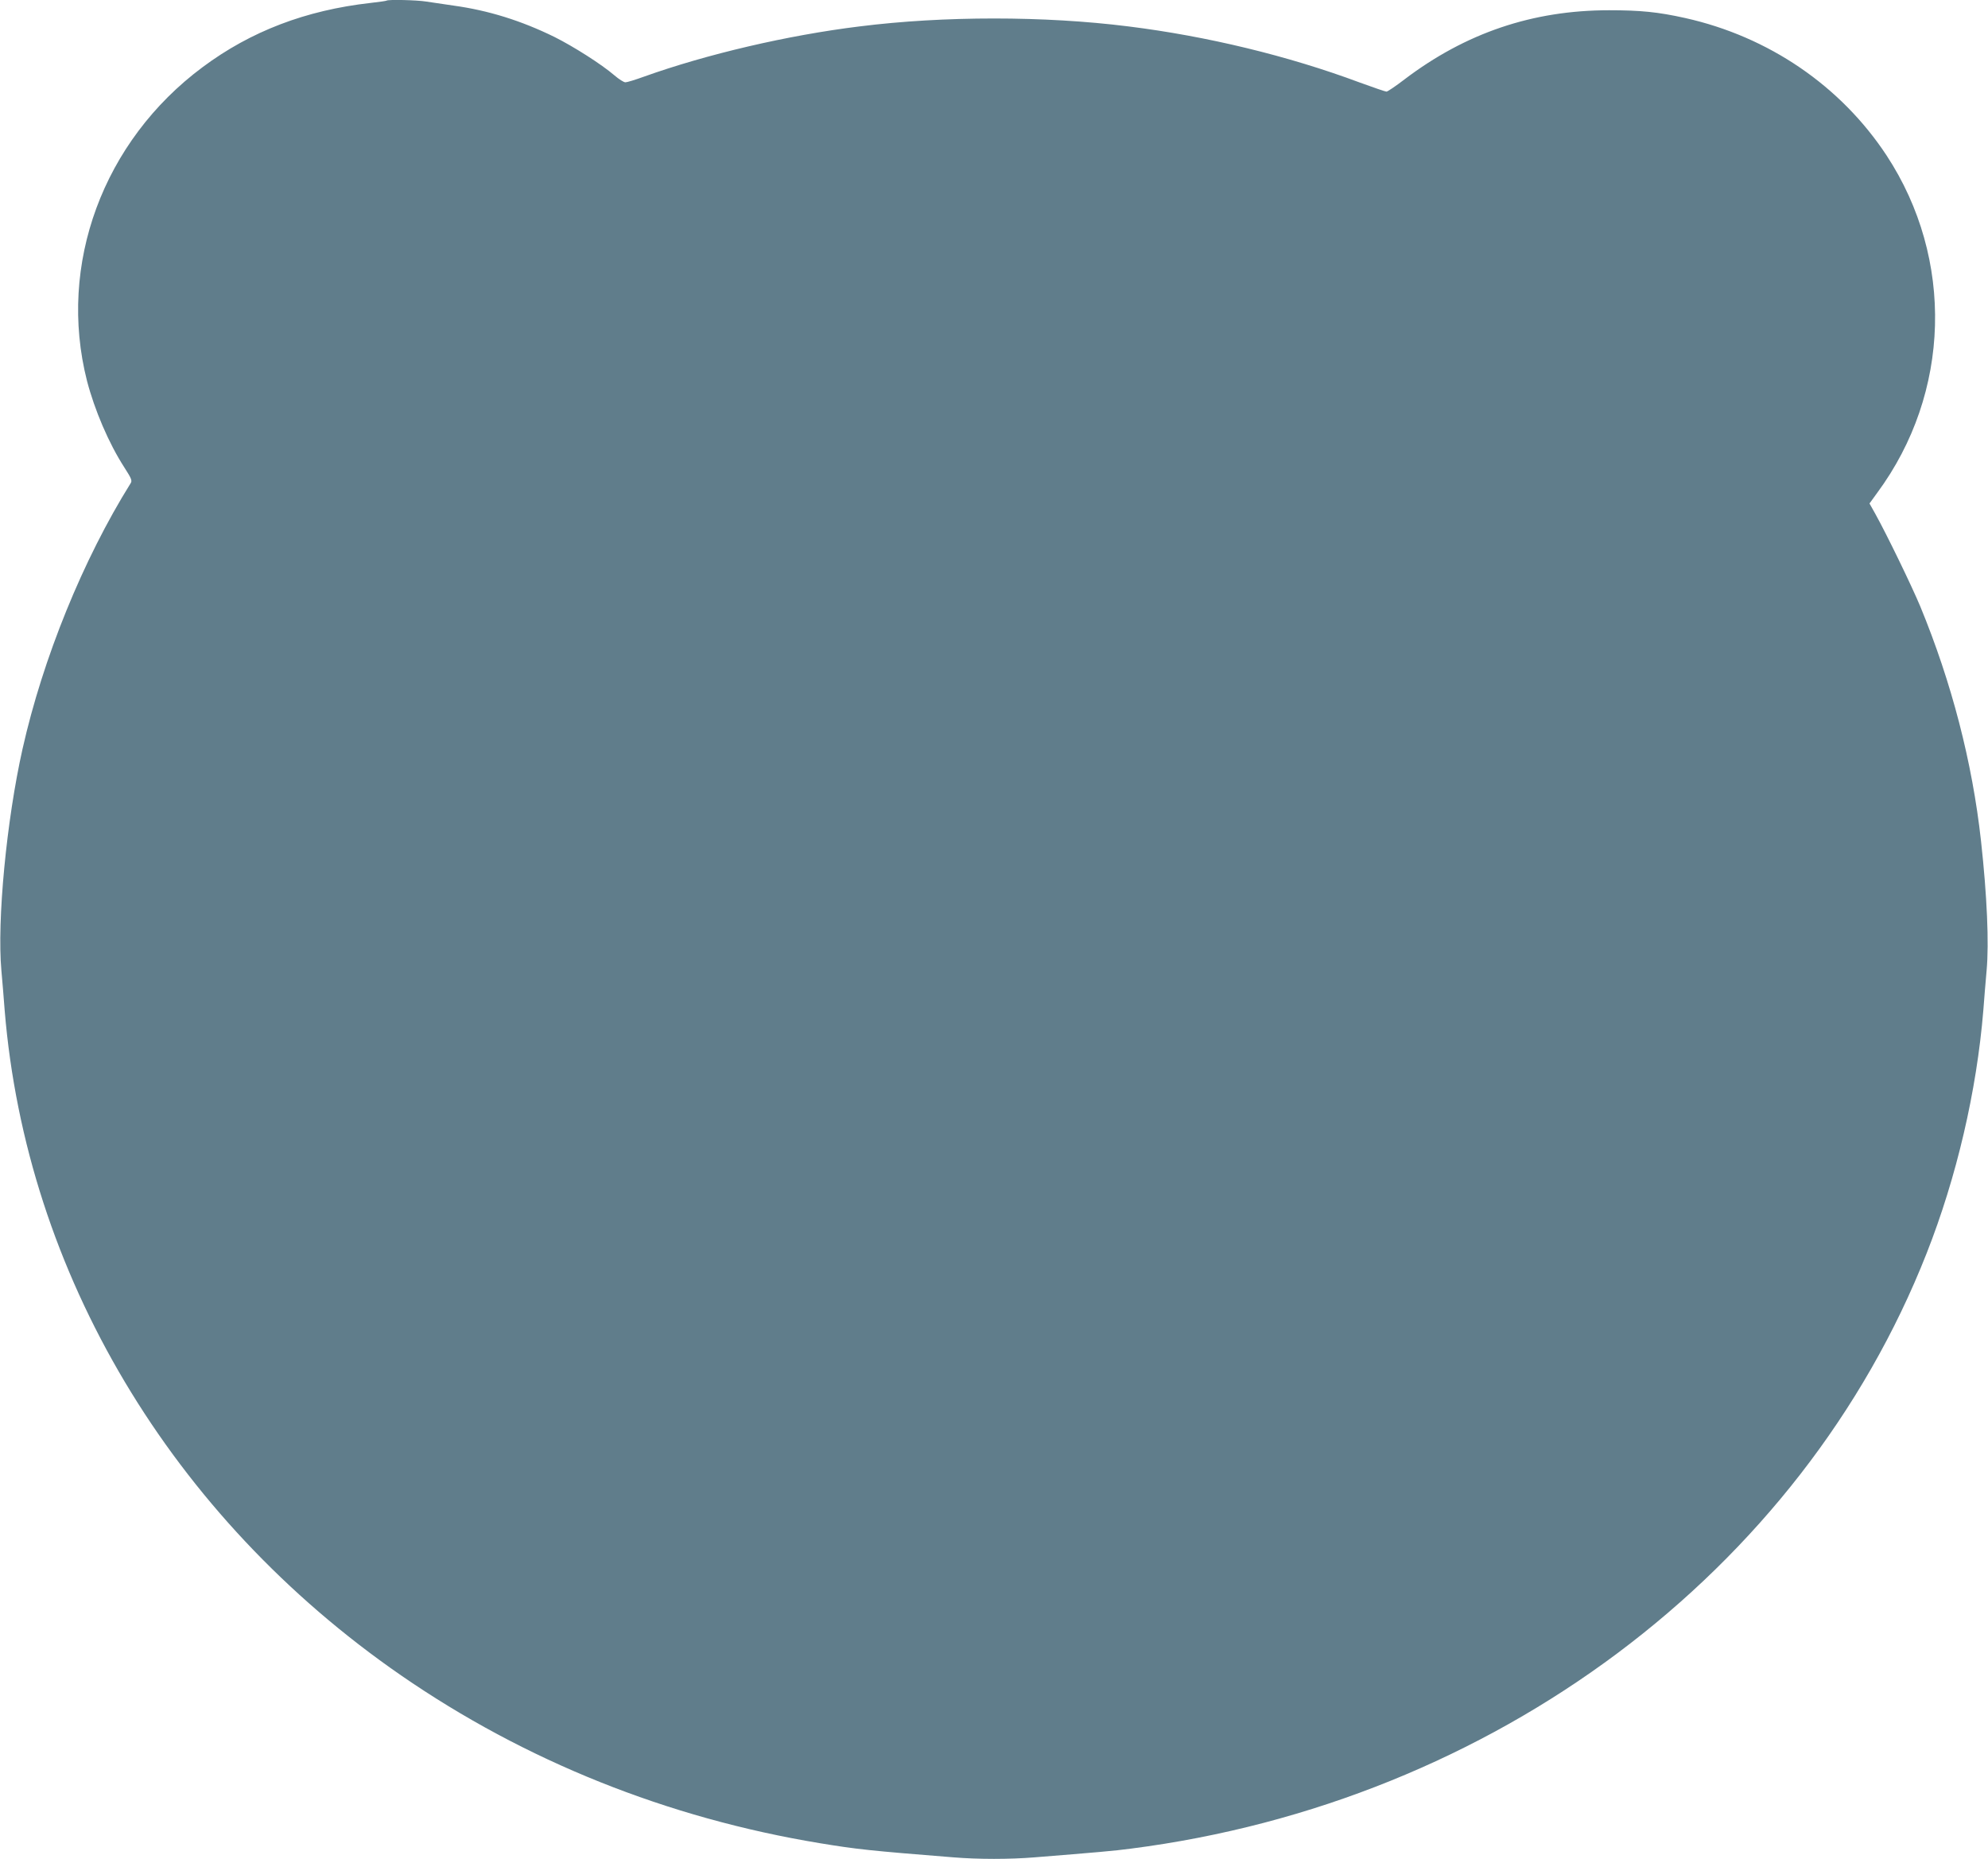 <?xml version="1.0" standalone="no"?>
<!DOCTYPE svg PUBLIC "-//W3C//DTD SVG 20010904//EN"
 "http://www.w3.org/TR/2001/REC-SVG-20010904/DTD/svg10.dtd">
<svg version="1.0" xmlns="http://www.w3.org/2000/svg"
 width="1280pt" height="1197pt" viewBox="0 0 1280 1197"
 preserveAspectRatio="xMidYMid meet">
<g transform="translate(0,1197) scale(0.1,-0.1)"
fill="#607d8b" stroke="none">
<path d="M2489 11966 c-2 -2 -49 -9 -104 -15 -416 -47 -770 -182 -1080 -413
-642 -477 -935 -1272 -745 -2020 49 -188 140 -402 240 -557 47 -73 52 -86 41
-103 -306 -490 -565 -1127 -696 -1711 -103 -459 -165 -1107 -136 -1427 6 -69
16 -183 21 -255 139 -1693 1073 -3261 2552 -4283 798 -551 1715 -919 2698
-1081 237 -39 320 -48 860 -91 159 -13 361 -13 520 0 398 32 516 42 620 56
2335 299 4317 1781 5125 3834 193 490 322 1043 365 1565 5 72 15 186 21 255
16 177 3 480 -36 835 -56 507 -189 1020 -391 1510 -57 136 -215 462 -290 597
l-37 66 50 69 c474 642 497 1506 60 2172 -295 448 -759 765 -1297 885 -175 39
-288 50 -490 50 -492 0 -923 -146 -1318 -446 -56 -43 -108 -78 -115 -78 -7 0
-85 27 -173 59 -461 172 -983 298 -1489 361 -540 68 -1190 68 -1730 0 -464
-57 -985 -179 -1390 -324 -55 -20 -108 -36 -118 -36 -11 0 -42 20 -70 44 -85
73 -265 187 -387 248 -214 105 -425 171 -650 202 -63 9 -143 21 -176 26 -60
10 -247 14 -255 6z"/>
</g>
</svg>

